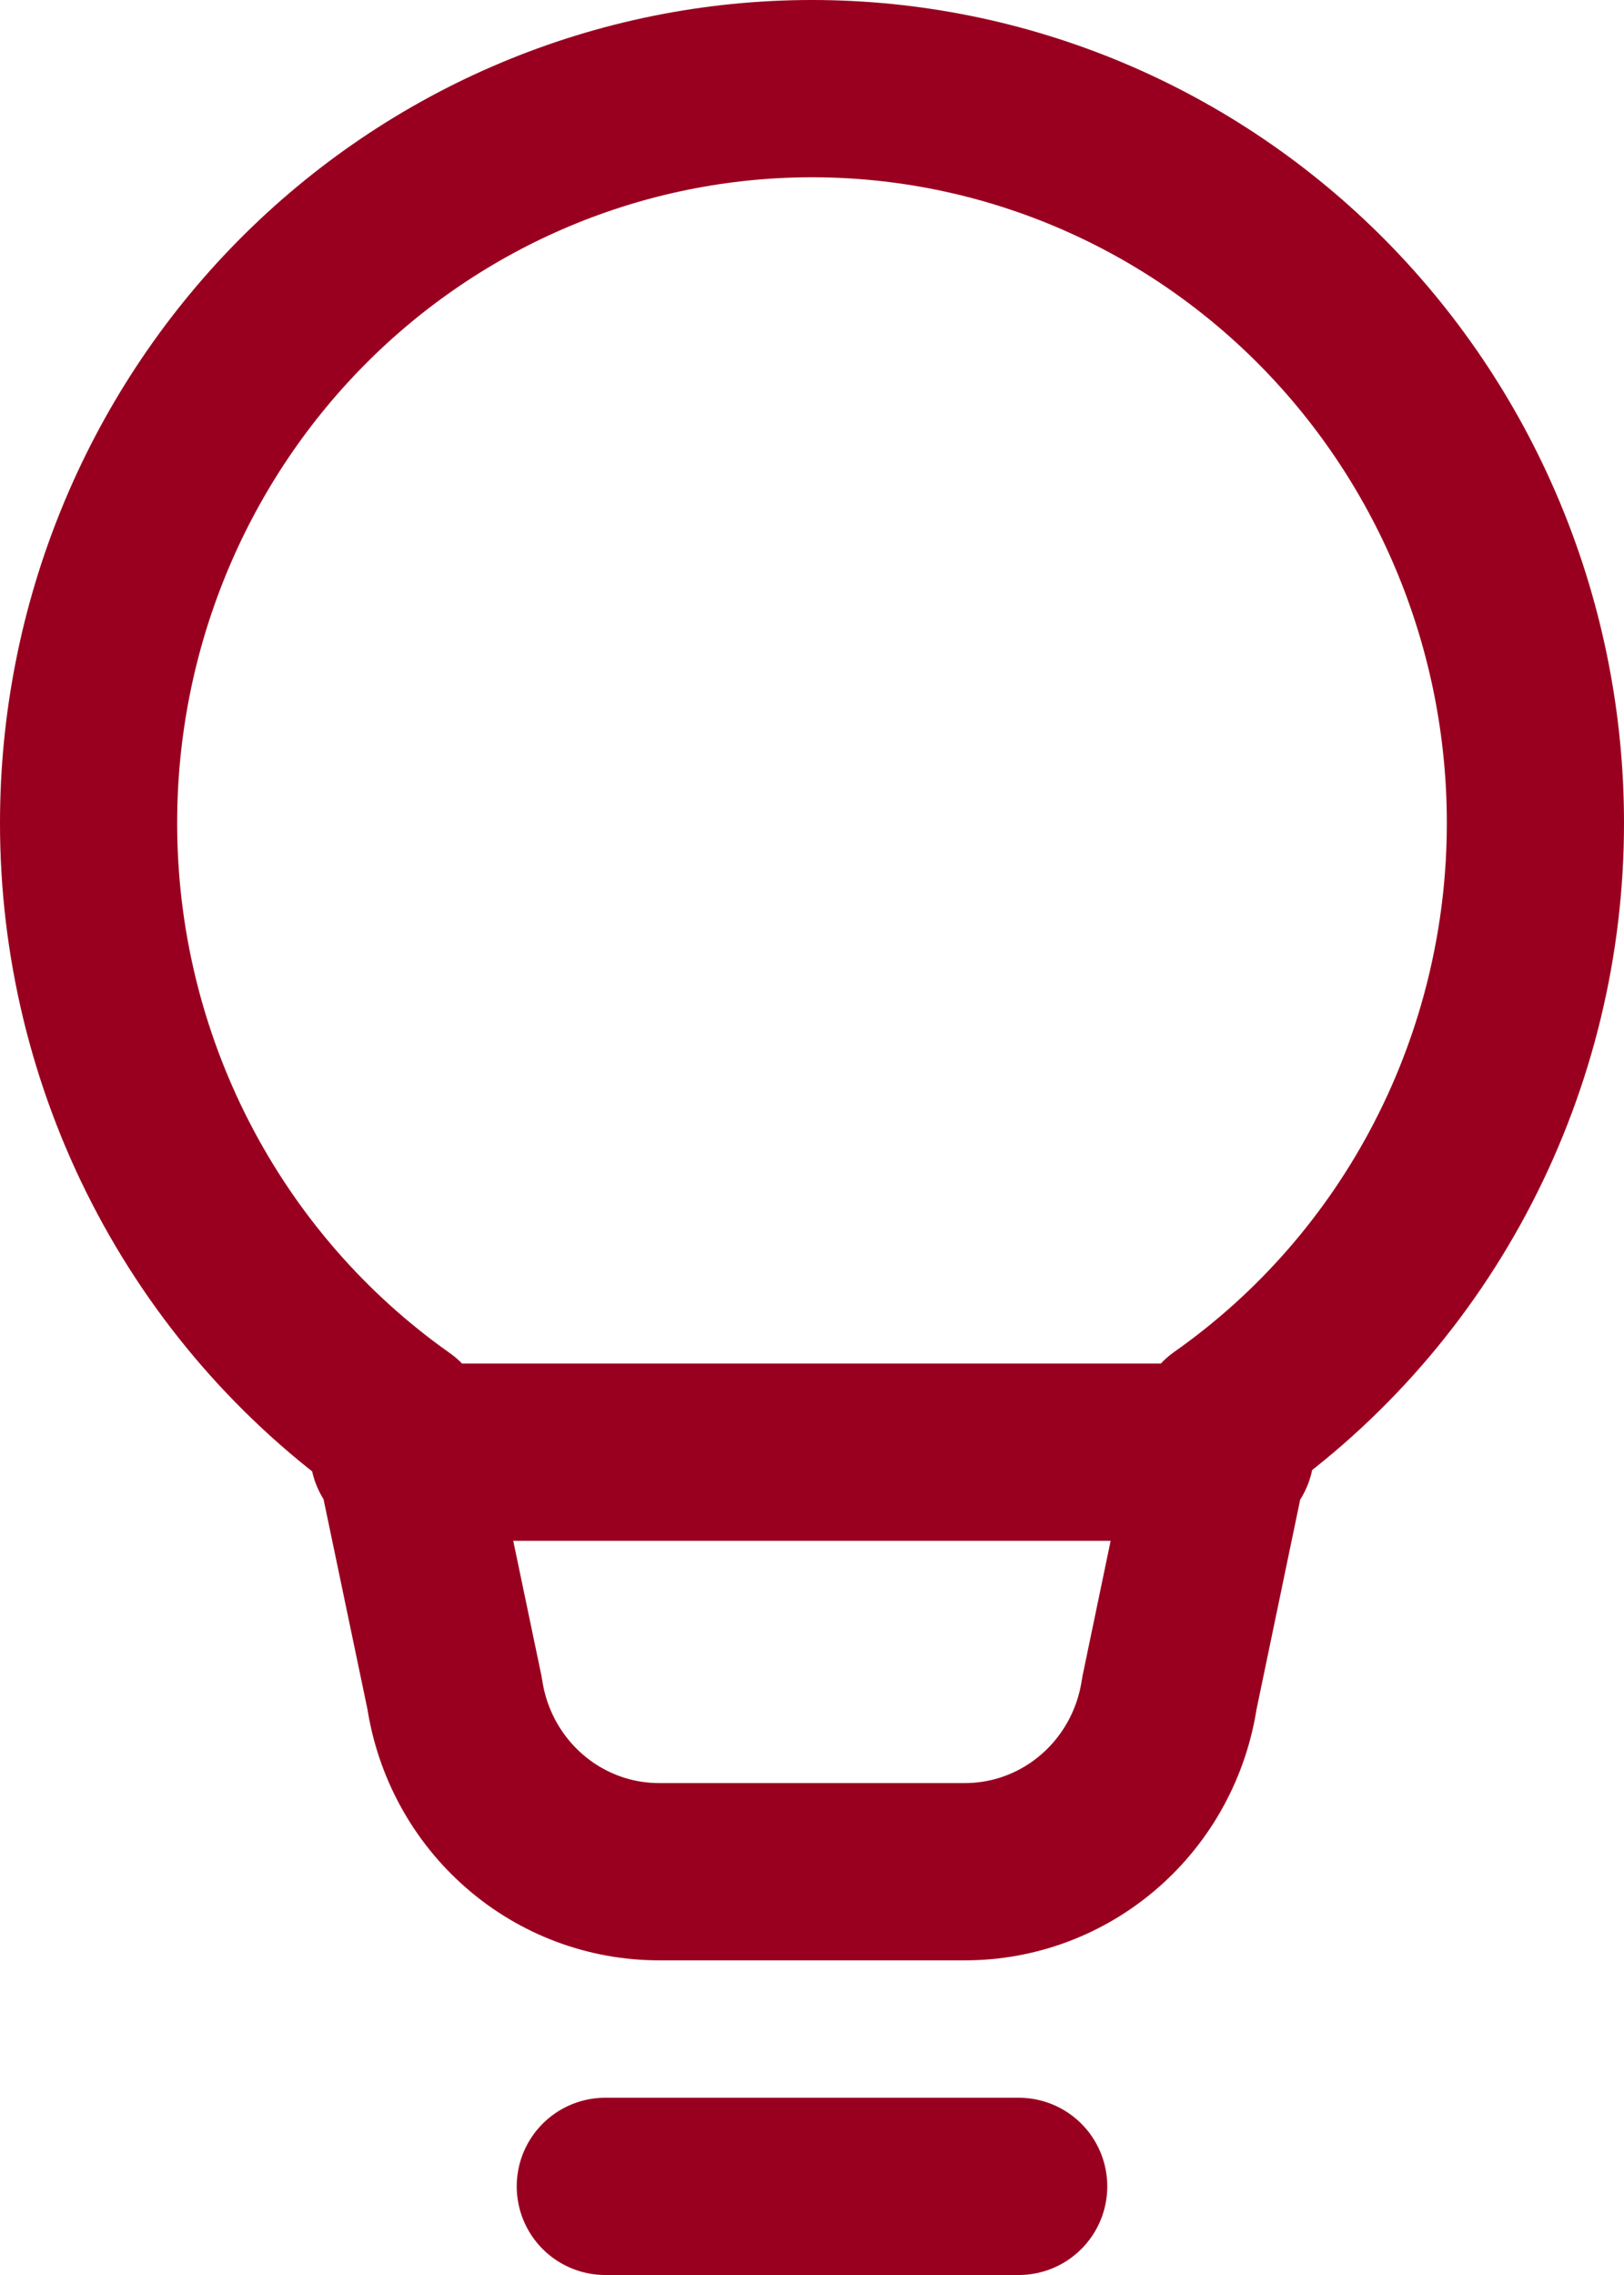 <svg xmlns="http://www.w3.org/2000/svg" width="55" height="77" viewBox="0 0 55 77" fill="none"><path d="M20.5 74H34.5M13.5 49.15H41.5M3 27.85C3 21.259 5.581 14.939 10.176 10.278C14.771 5.618 21.002 3 27.5 3C33.998 3 40.23 5.618 44.824 10.278C49.419 14.939 52 21.259 52 27.85C52.002 31.851 51.048 35.793 49.219 39.338C47.391 42.884 44.742 45.926 41.5 48.206L39.603 57.315C39.352 58.994 38.516 60.526 37.246 61.633C35.977 62.741 34.358 63.35 32.684 63.35H22.317C20.642 63.35 19.023 62.741 17.754 61.633C16.484 60.526 15.648 58.994 15.397 57.315L13.5 48.245C10.257 45.957 7.608 42.907 5.78 39.356C3.951 35.804 2.997 31.857 3 27.85V27.85Z" stroke="#99001F" stroke-width="6" stroke-linecap="round" stroke-linejoin="round"></path></svg>